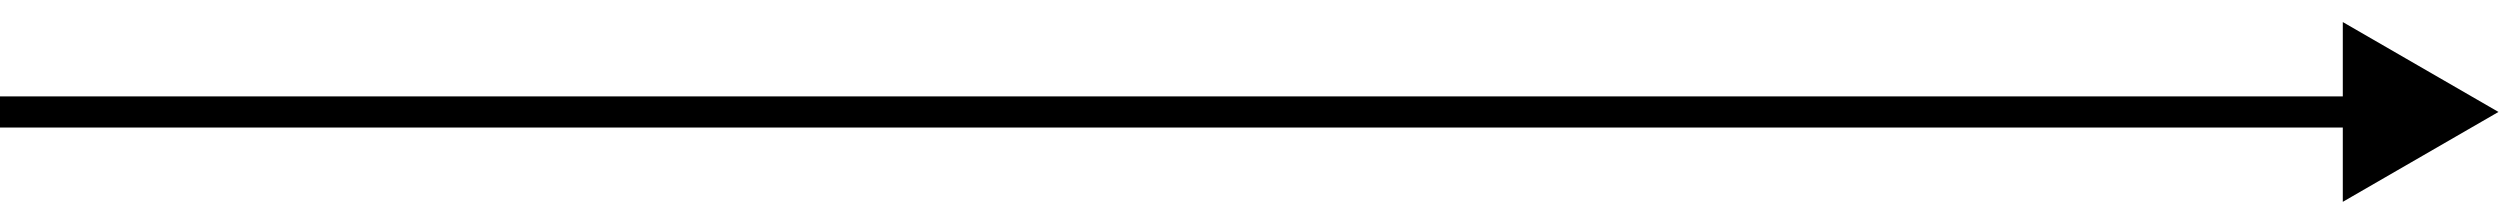 <?xml version="1.0" encoding="utf-8"?>
<svg xmlns="http://www.w3.org/2000/svg" fill="none" height="100%" overflow="visible" preserveAspectRatio="none" style="display: block;" viewBox="0 0 67 6" width="100%">
<path d="M66.959 3L62.787 0.591V5.409L66.959 3ZM0 3V3.417H63.204V3V2.583H0V3Z" fill="black" id="Vector 48"/>
</svg>